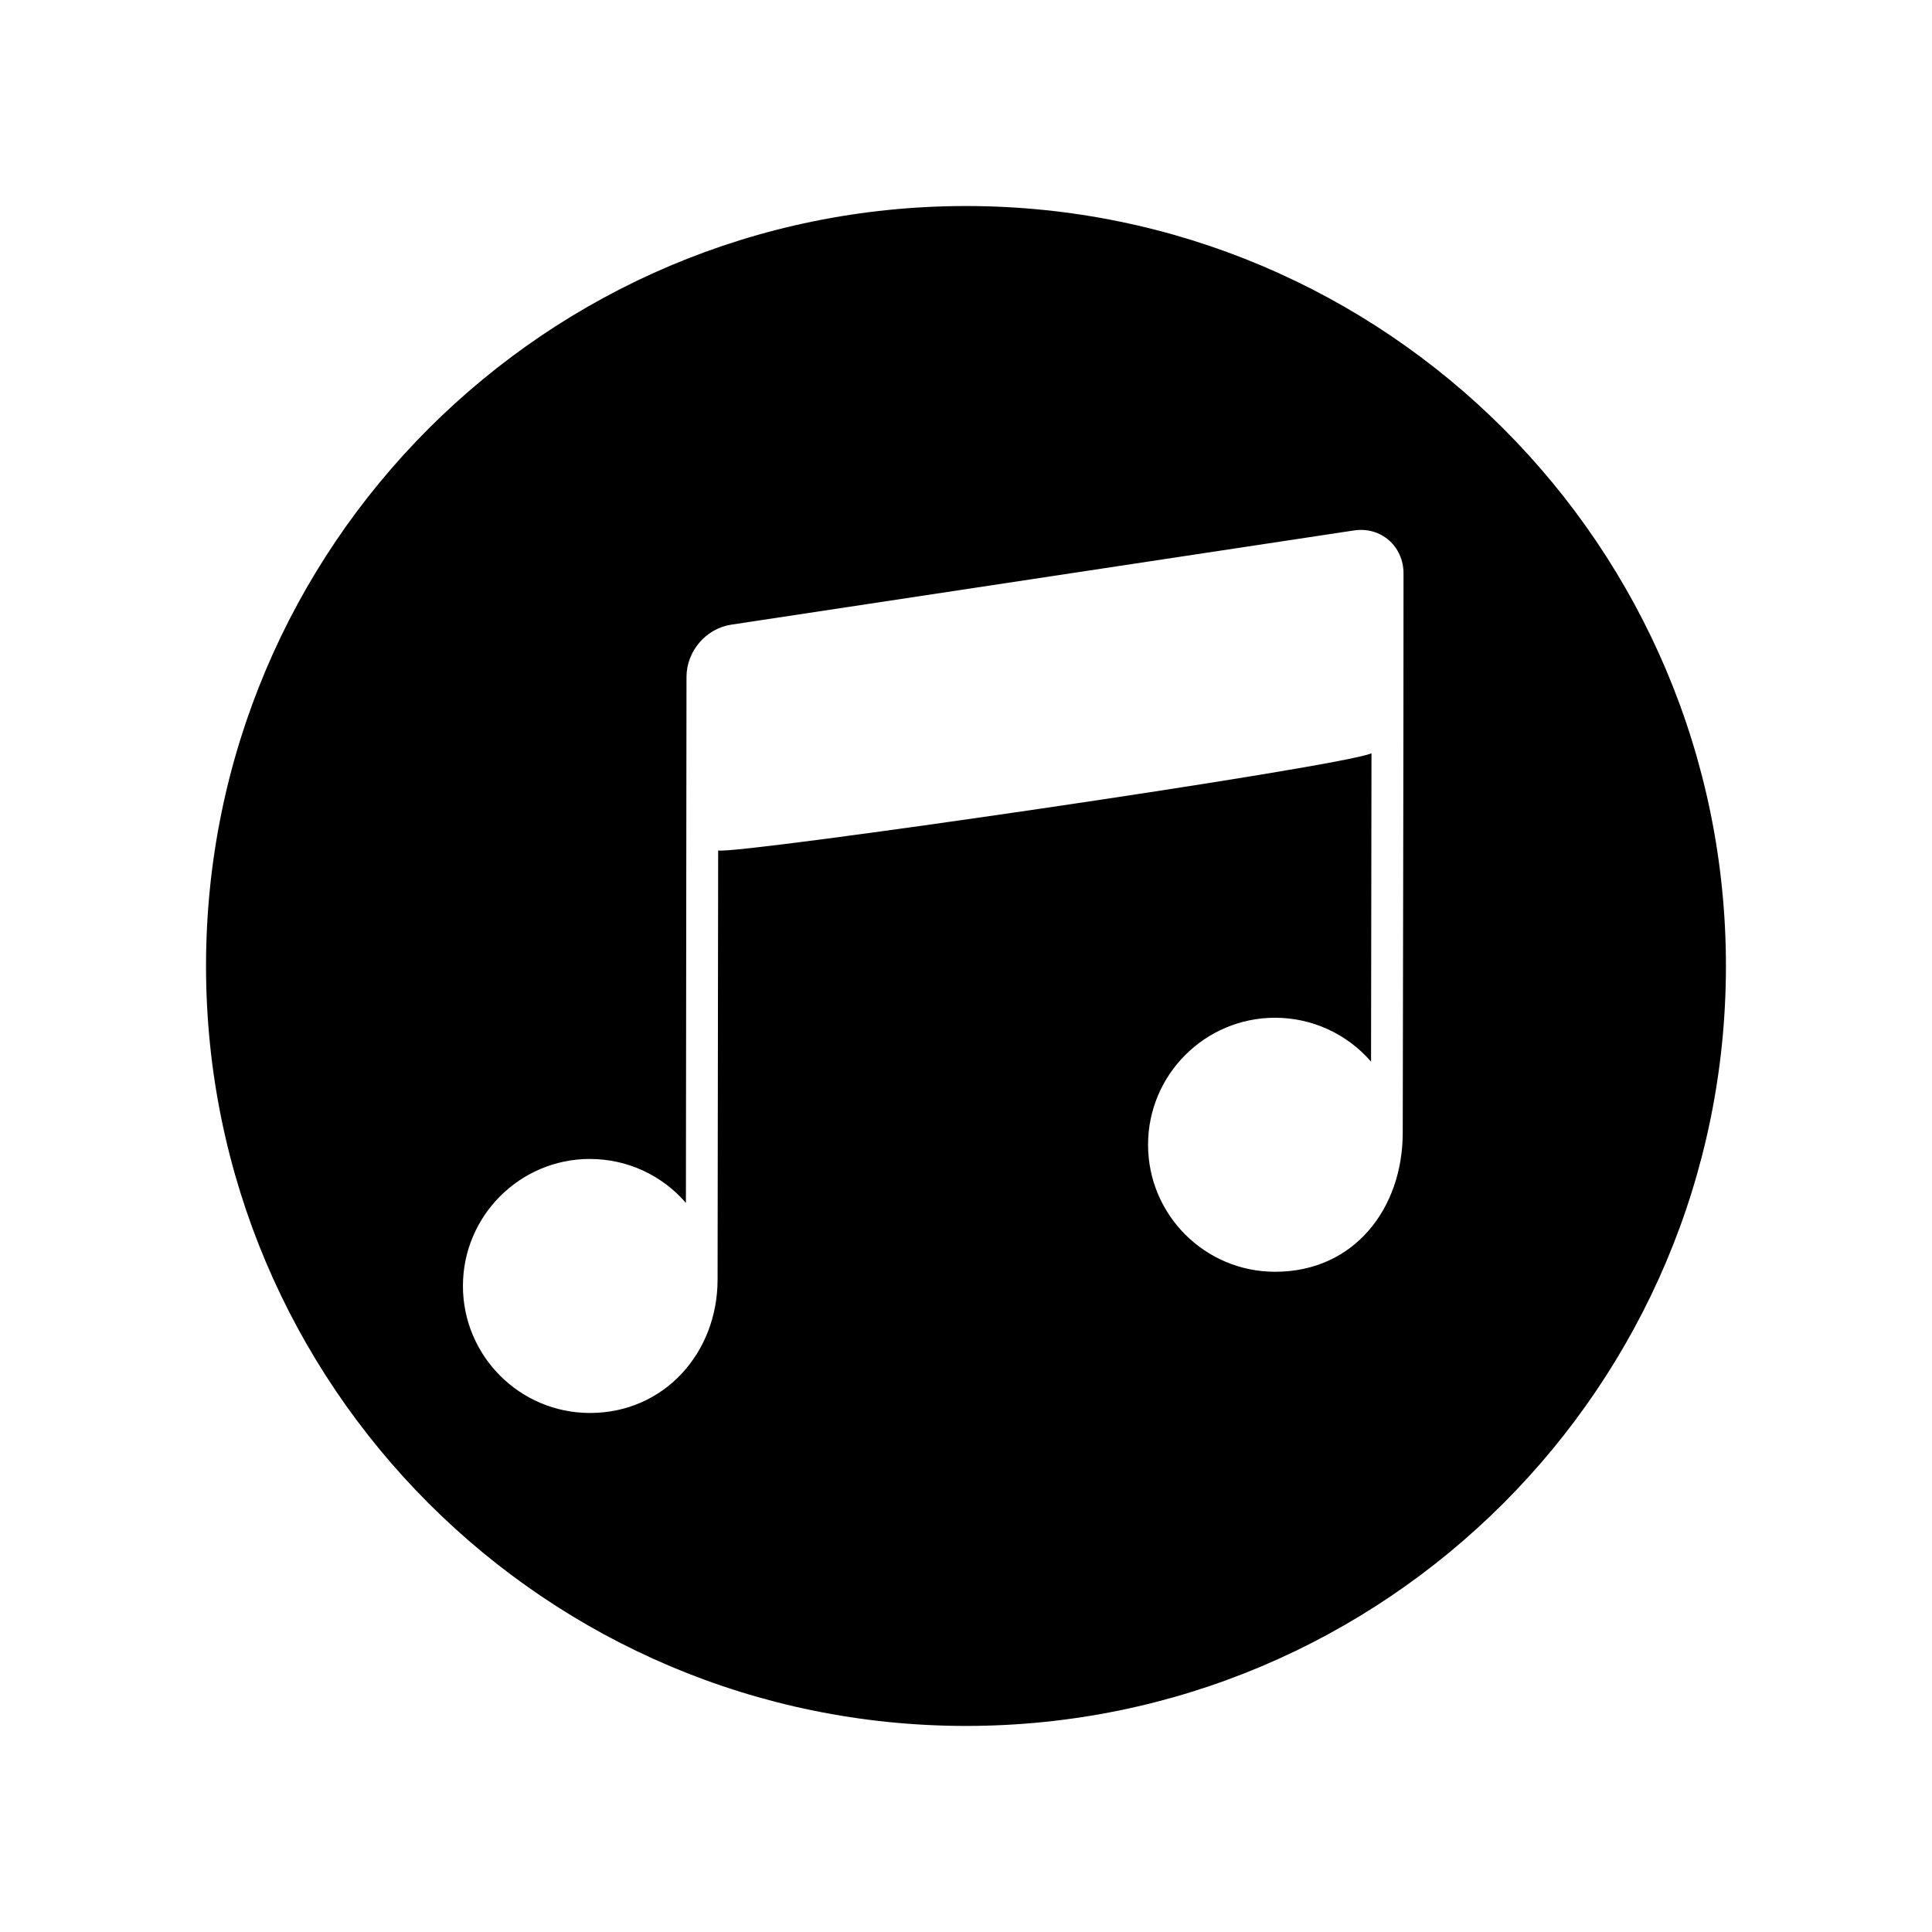 <?xml version="1.0" encoding="UTF-8"?>
<!-- Uploaded to: ICON Repo, www.svgrepo.com, Generator: ICON Repo Mixer Tools -->
<svg fill="#000000" width="800px" height="800px" version="1.1" viewBox="144 144 512 512" xmlns="http://www.w3.org/2000/svg">
 <path d="m400 198.6c111.23 0 201.39 90.16 201.39 201.39 0 111.23-90.16 201.4-201.39 201.4-111.23 0-201.4-90.168-201.4-201.4 0-111.23 90.168-201.39 201.4-201.39zm-99.66 252.54c9.84 0 19.055 4.254 25.434 11.637l0.156-139.36c0-6.84 5.141-12.852 11.859-13.875l165.05-24.973c7.117-1.074 13.109 4.207 13.109 11.371 0 49.414-0.141 98.82-0.207 148.23 0 20.016-12.801 36.863-33.832 36.863-18.59 0-33.66-15.074-33.66-33.66 0-18.574 15.09-33.66 33.66-33.66 9.801 0 19.078 4.277 25.434 11.633l0.117-81.719c-8.238 3.691-168.51 26.957-173.14 25.75l-0.152 113.8c-0.031 19.285-14.098 35.273-33.82 35.273-18.582 0-33.664-15.09-33.664-33.66 0-18.559 15.098-33.66 33.664-33.66z" fill-rule="evenodd"/>
</svg>